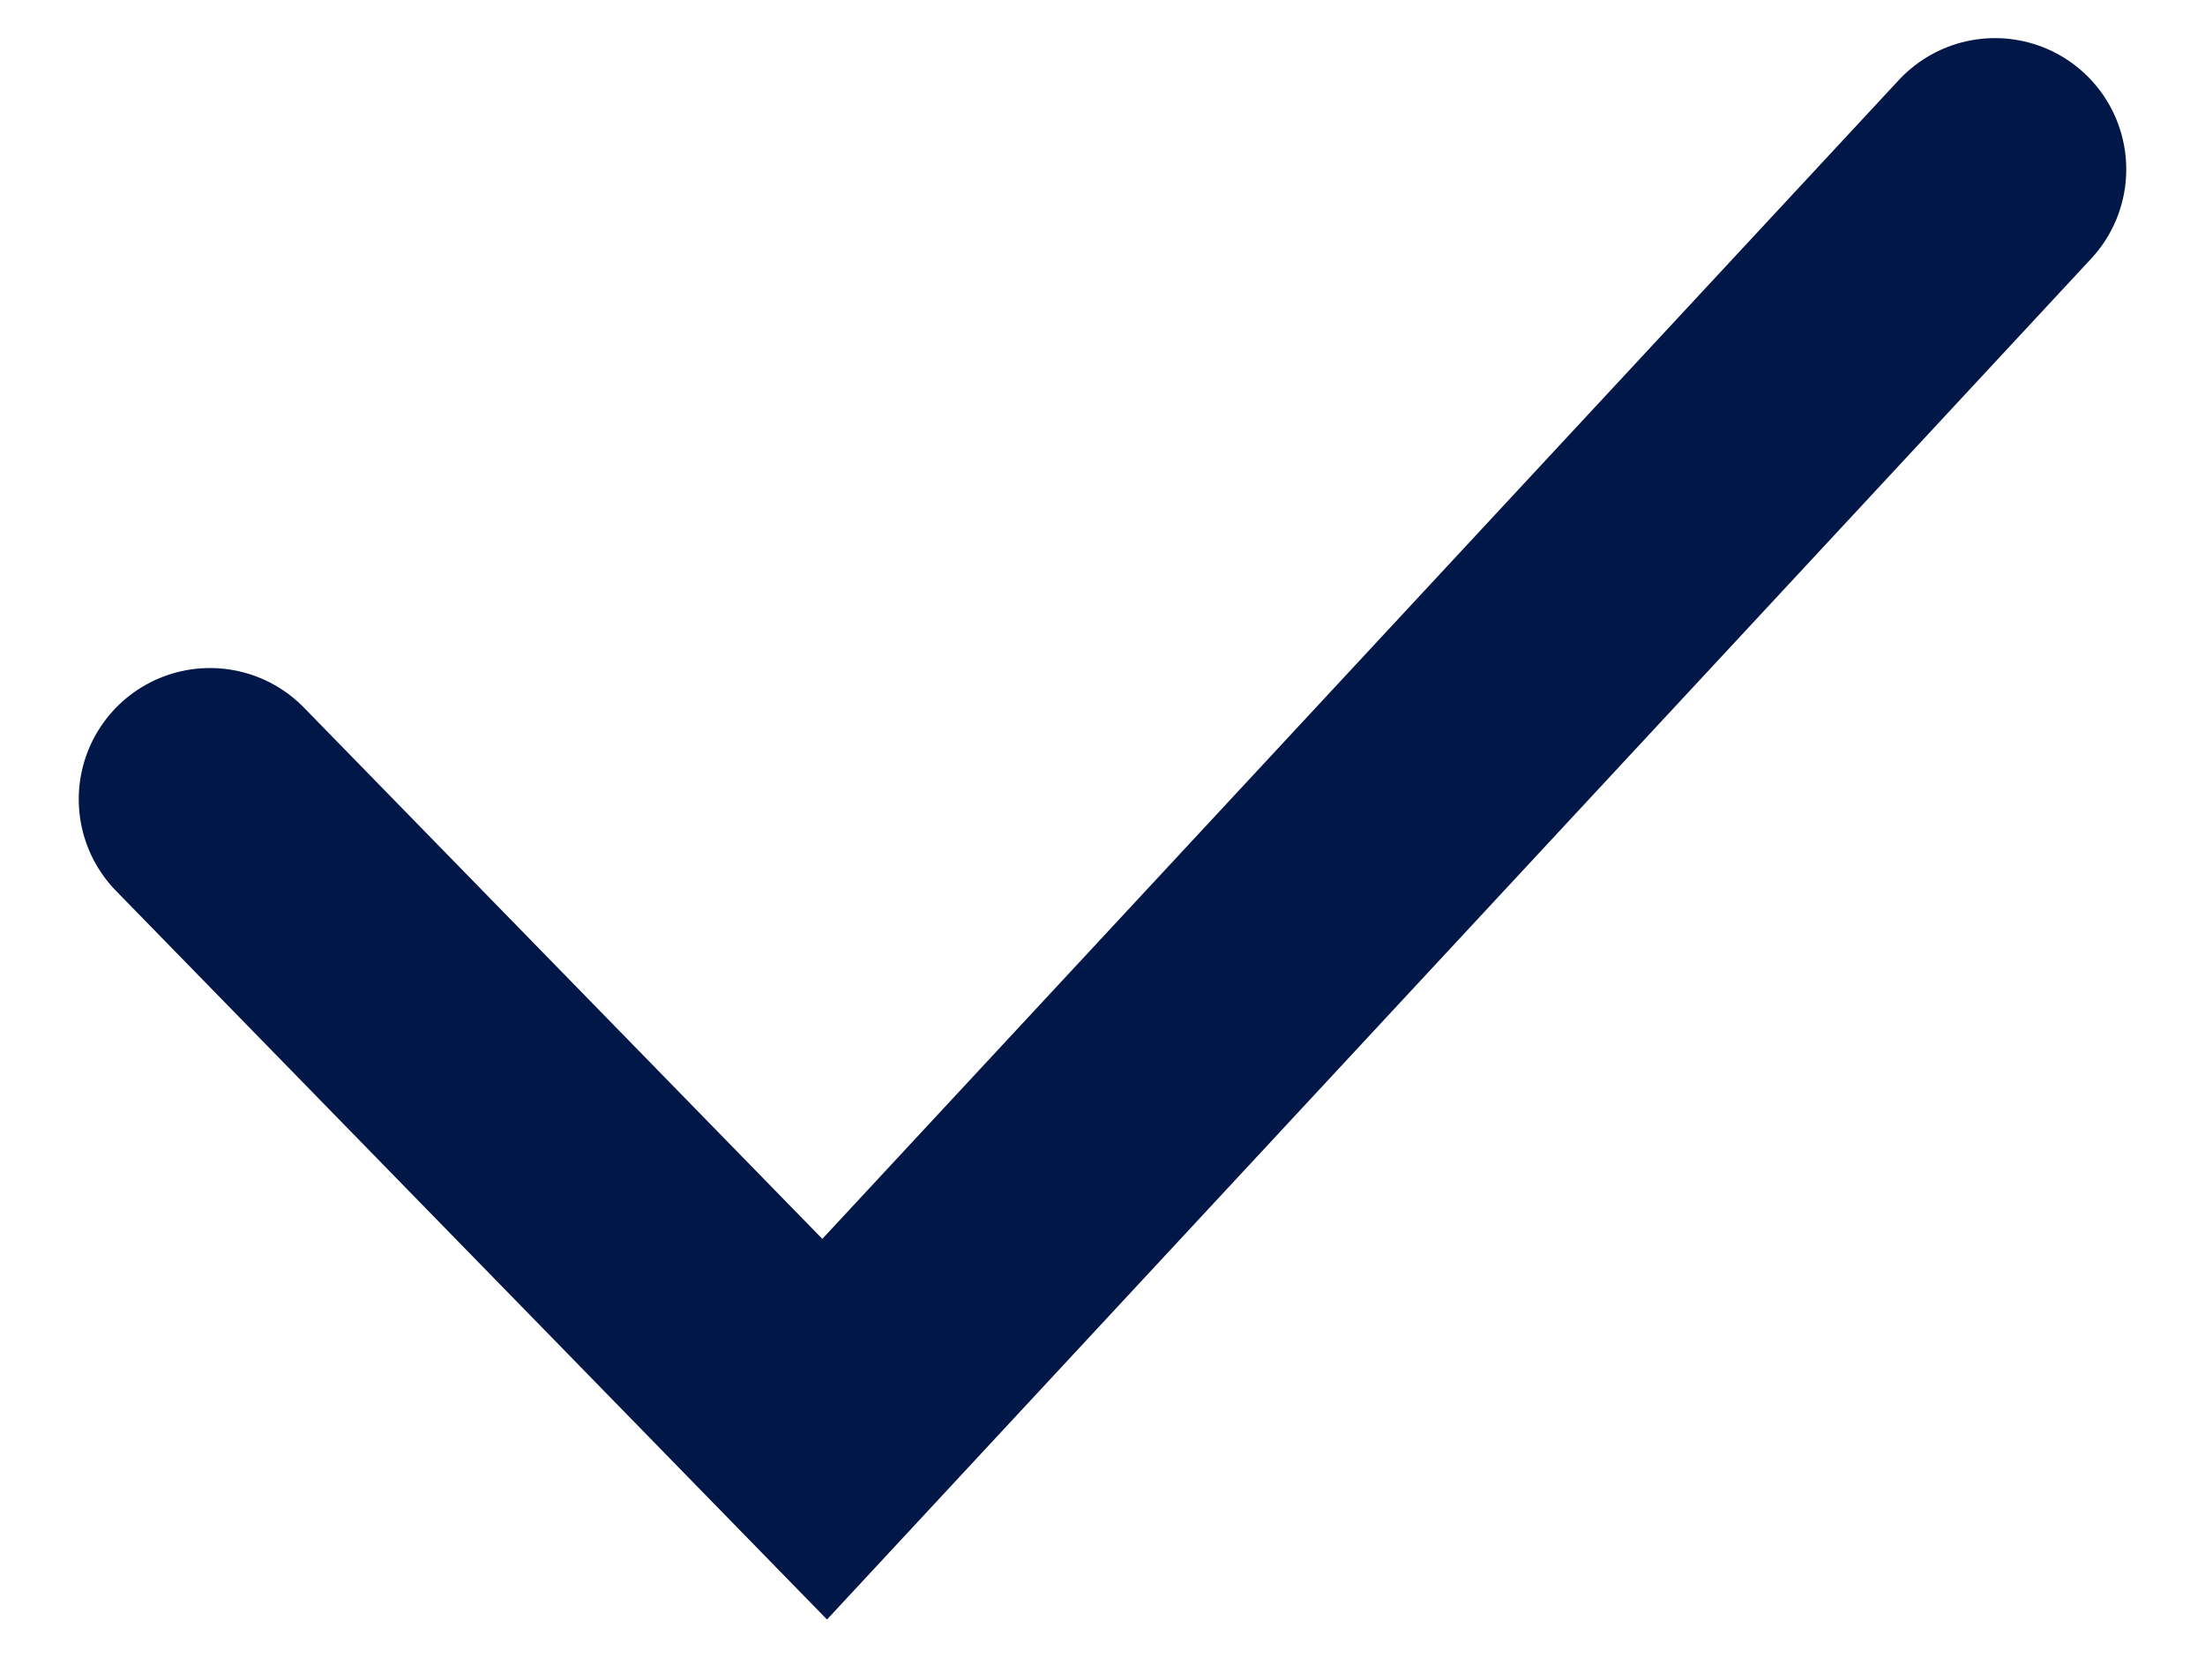 <svg width="21" height="16" viewBox="0 0 21 16" fill="none" xmlns="http://www.w3.org/2000/svg">
<path d="M19 1.613L7.854 13.613L2 7.613" stroke="#011748" stroke-width="2.5" stroke-linecap="round"/>
</svg>
